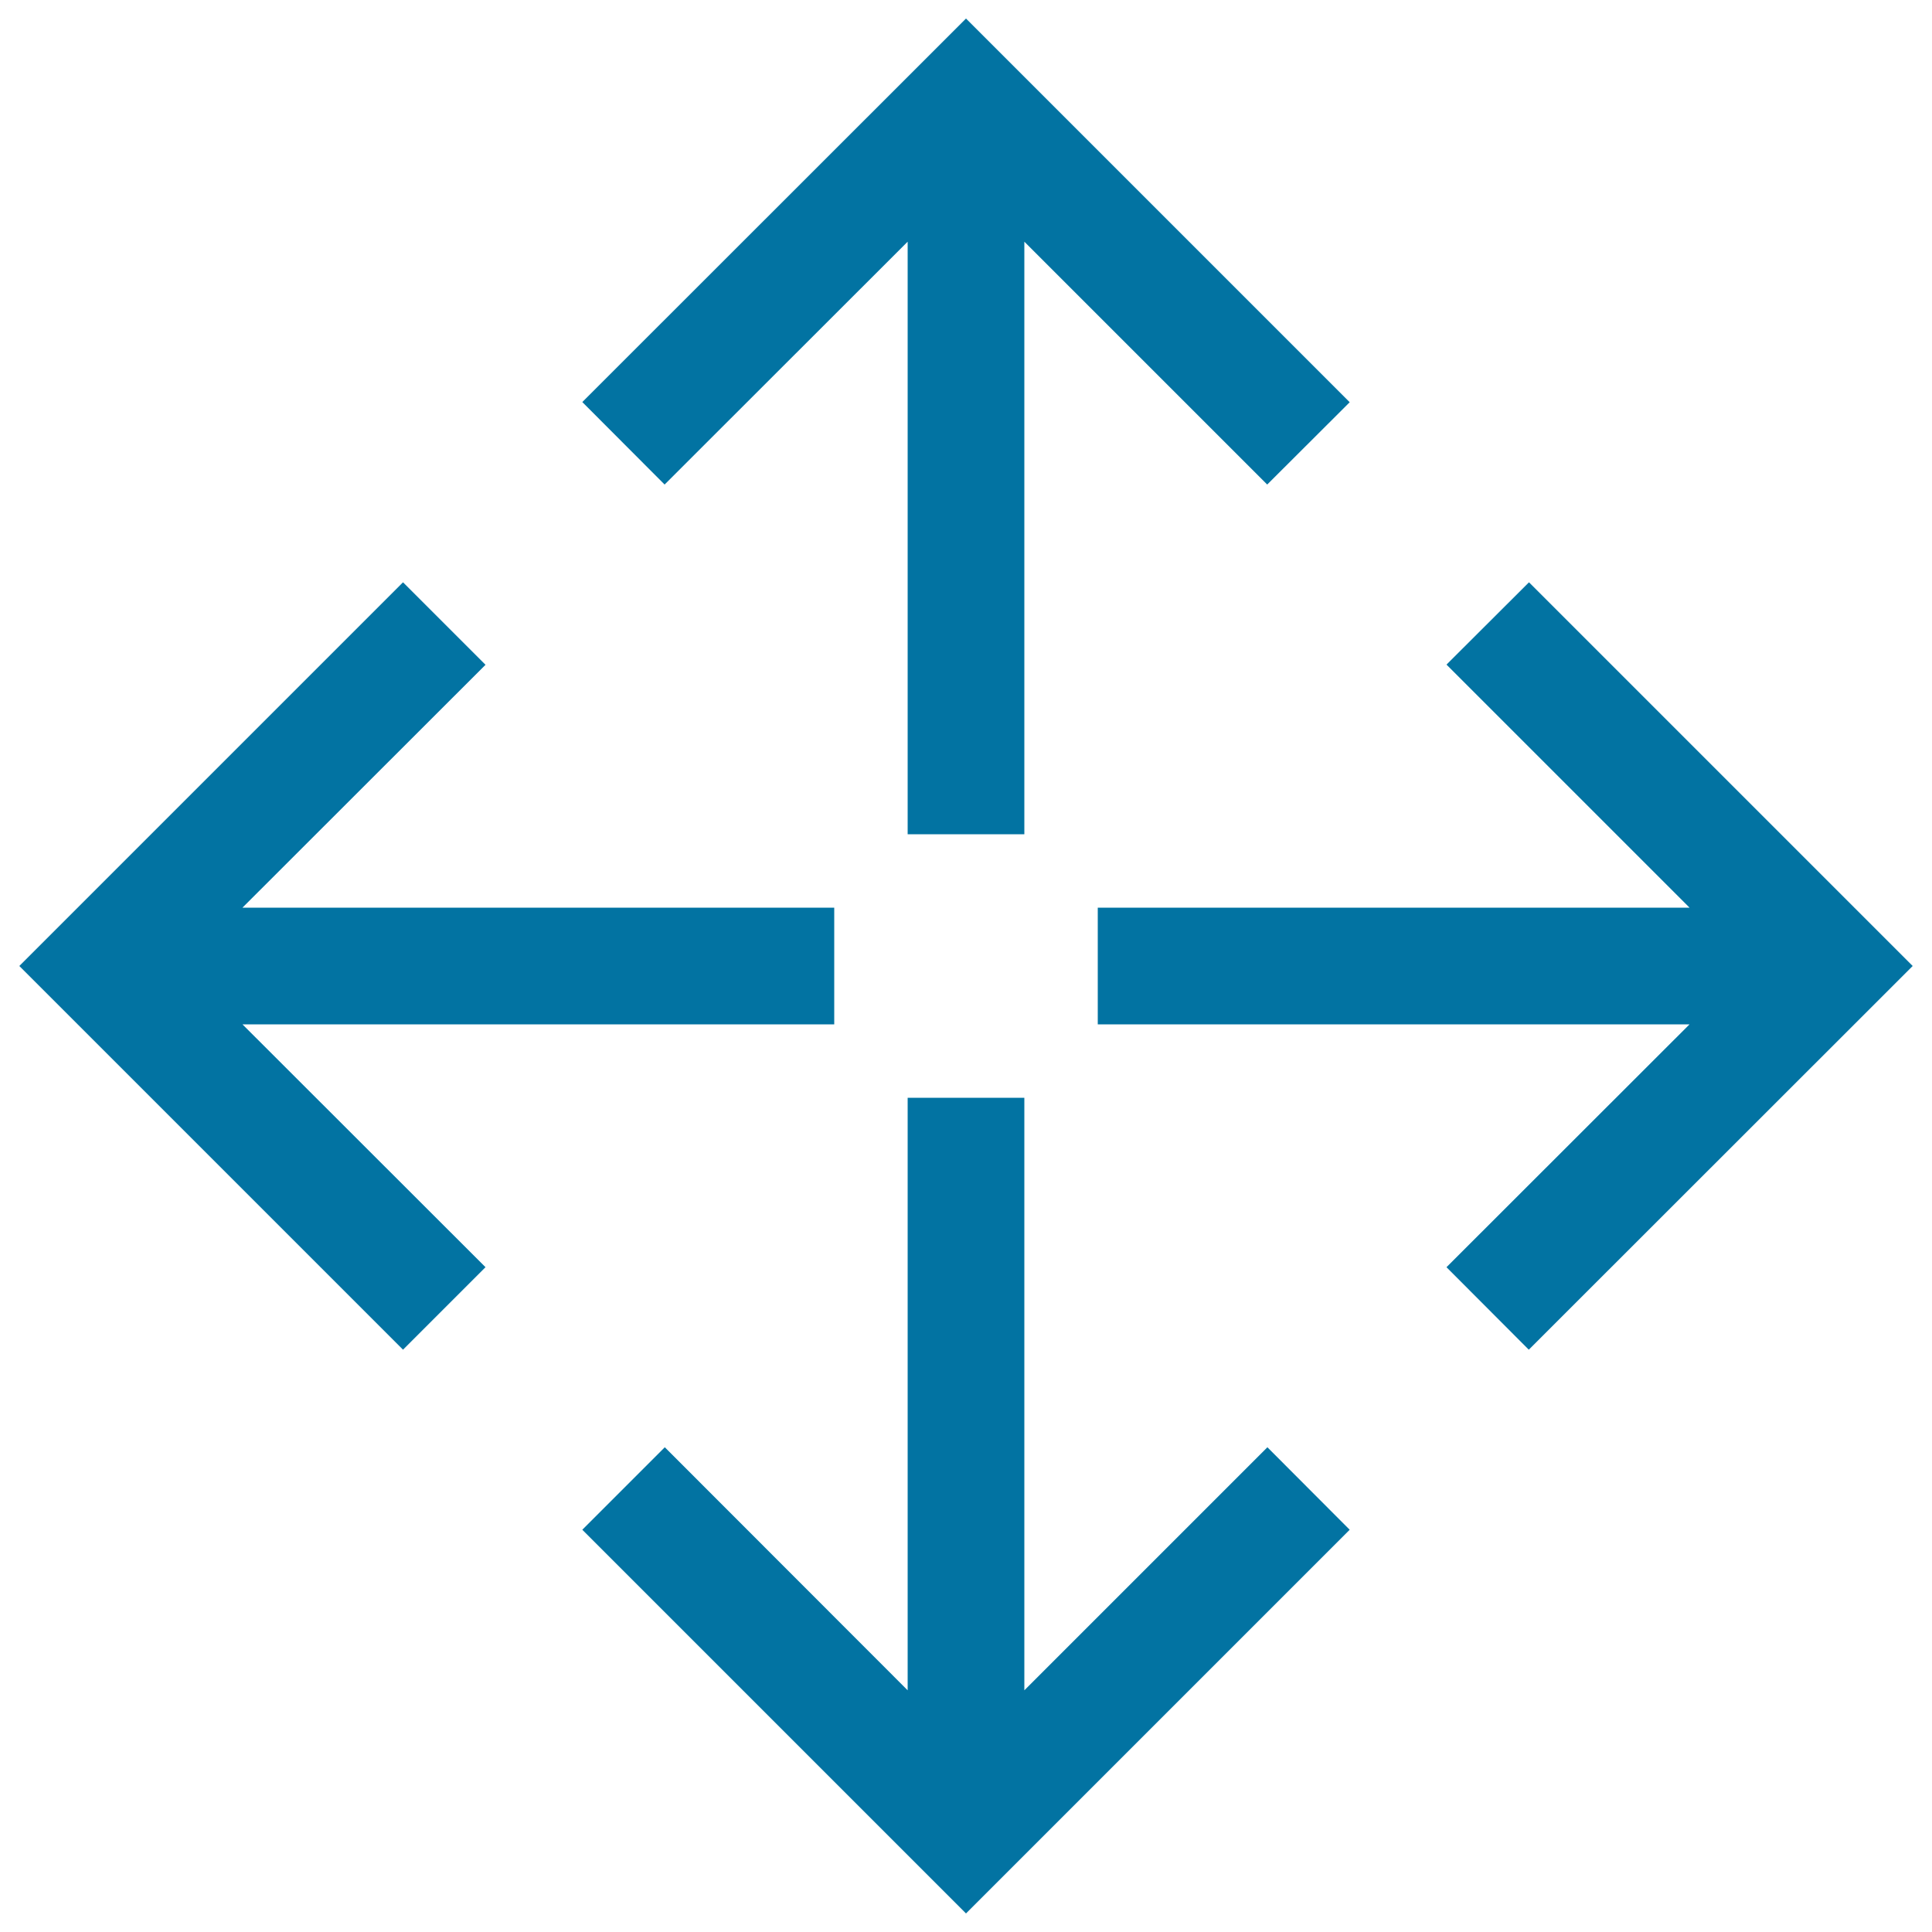 <svg xmlns="http://www.w3.org/2000/svg" viewBox="0 0 1000 1000" style="fill:#0273a2">
<title>All Direction Tool SVG icon</title>
<g><g><g><polygon points="469.8,125.1 469.8,431.8 530.2,431.8 530.2,125.1 655.9,250.8 698.6,208.2 500,9.6 301.4,208.1 344,250.8 "/></g><g><polygon points="431.8,530.2 431.8,469.8 125.5,469.8 251.3,344.1 208.6,301.4 10,500 208.6,698.6 251.3,655.9 125.5,530.2 "/></g><g><polygon points="530.2,874.9 530.2,568.2 469.8,568.2 469.8,874.9 344.1,749.1 301.4,791.8 500,990.4 698.6,791.8 656,749.1 "/></g><g><polygon points="791.4,301.4 748.7,344 874.5,469.8 568.2,469.8 568.2,530.2 874.5,530.2 748.7,655.9 791.3,698.6 990,500 "/></g></g></g>
</svg>